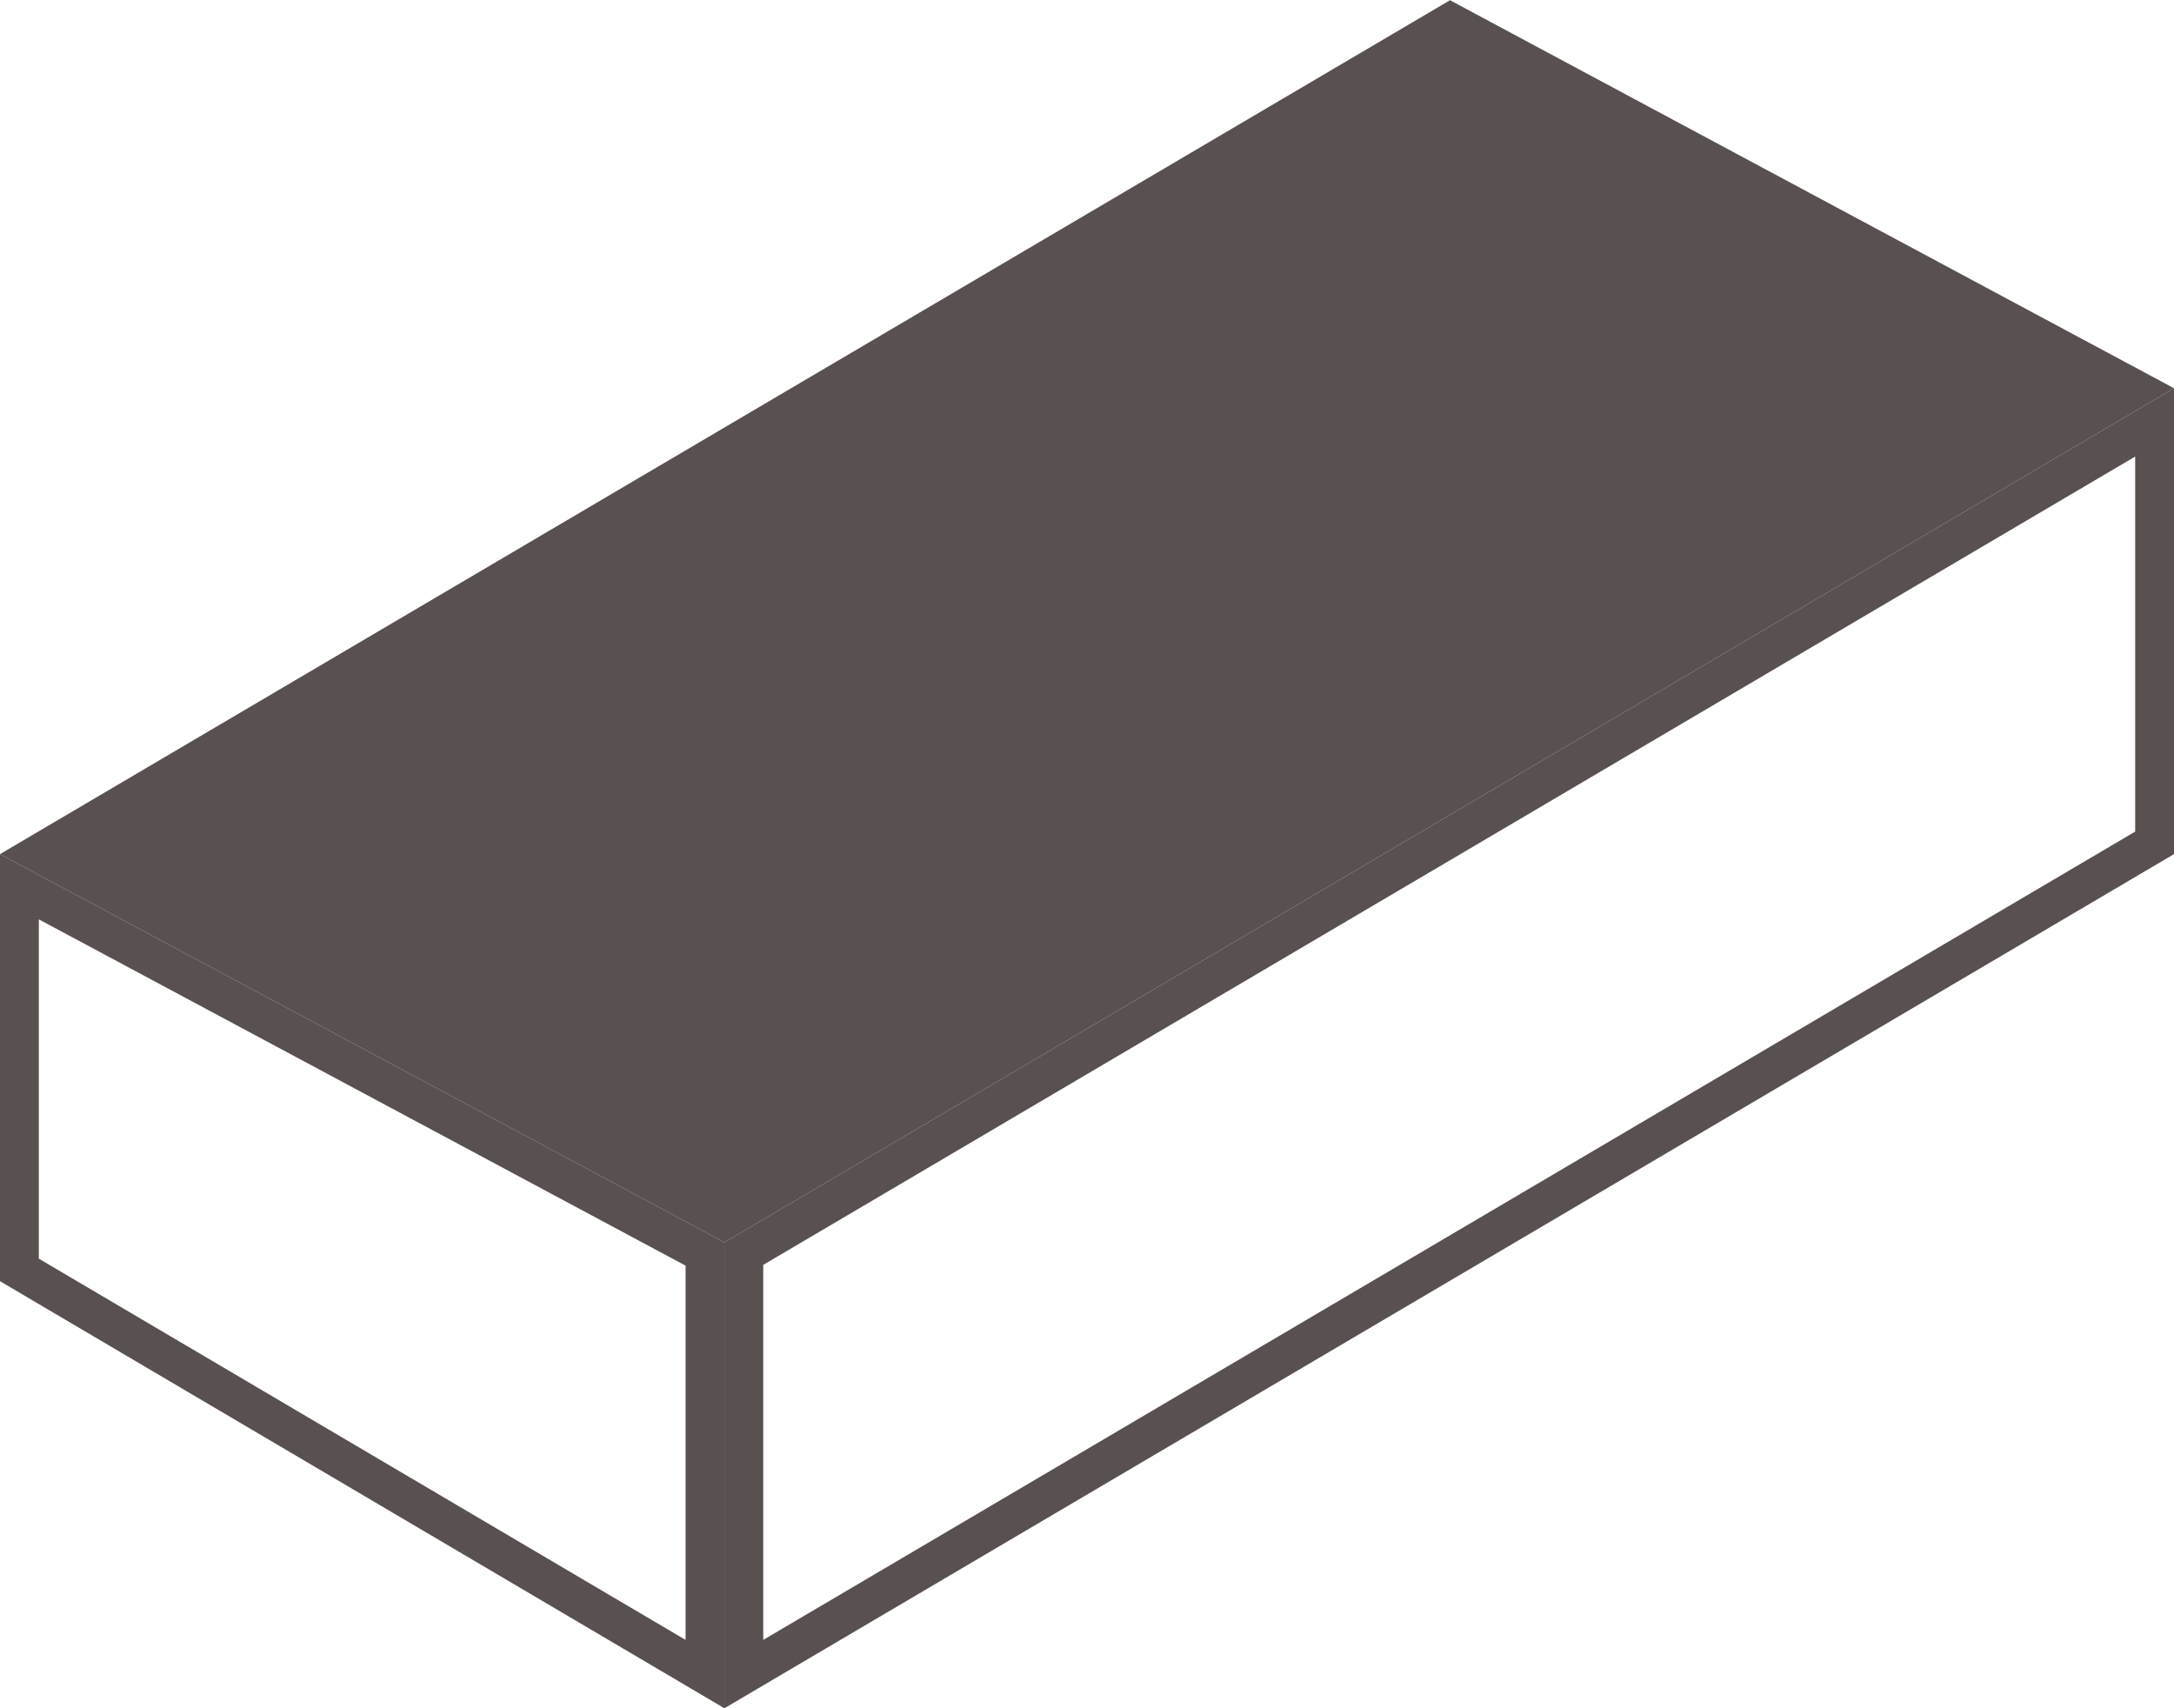 <svg xmlns="http://www.w3.org/2000/svg" viewBox="0 0 28 22"><defs><style>.cls-1{fill:#595050;}</style></defs><title>Постель</title><g id="Слой_2" data-name="Слой 2"><g id="Слой_1-2" data-name="Слой 1"><path class="cls-1" d="M27.5,5.88v4.83L9.83,21.12V16.29L27.5,5.88M28,5,9.33,16v6L28,11V5Z"/><path class="cls-1" d="M.5,11.84,8.83,16.3v4.82L.5,16.21V11.84M0,11v5.5L9.33,22V16L0,11Z"/><polygon class="cls-1" points="0.51 10.99 18.67 0.29 27.49 5.01 9.33 15.71 0.51 10.99"/><path class="cls-1" d="M18.68.57,27,5,9.32,15.43,1,11,18.68.57m0-.57L0,11l9.33,5L28,5,18.67,0Z"/></g></g></svg>